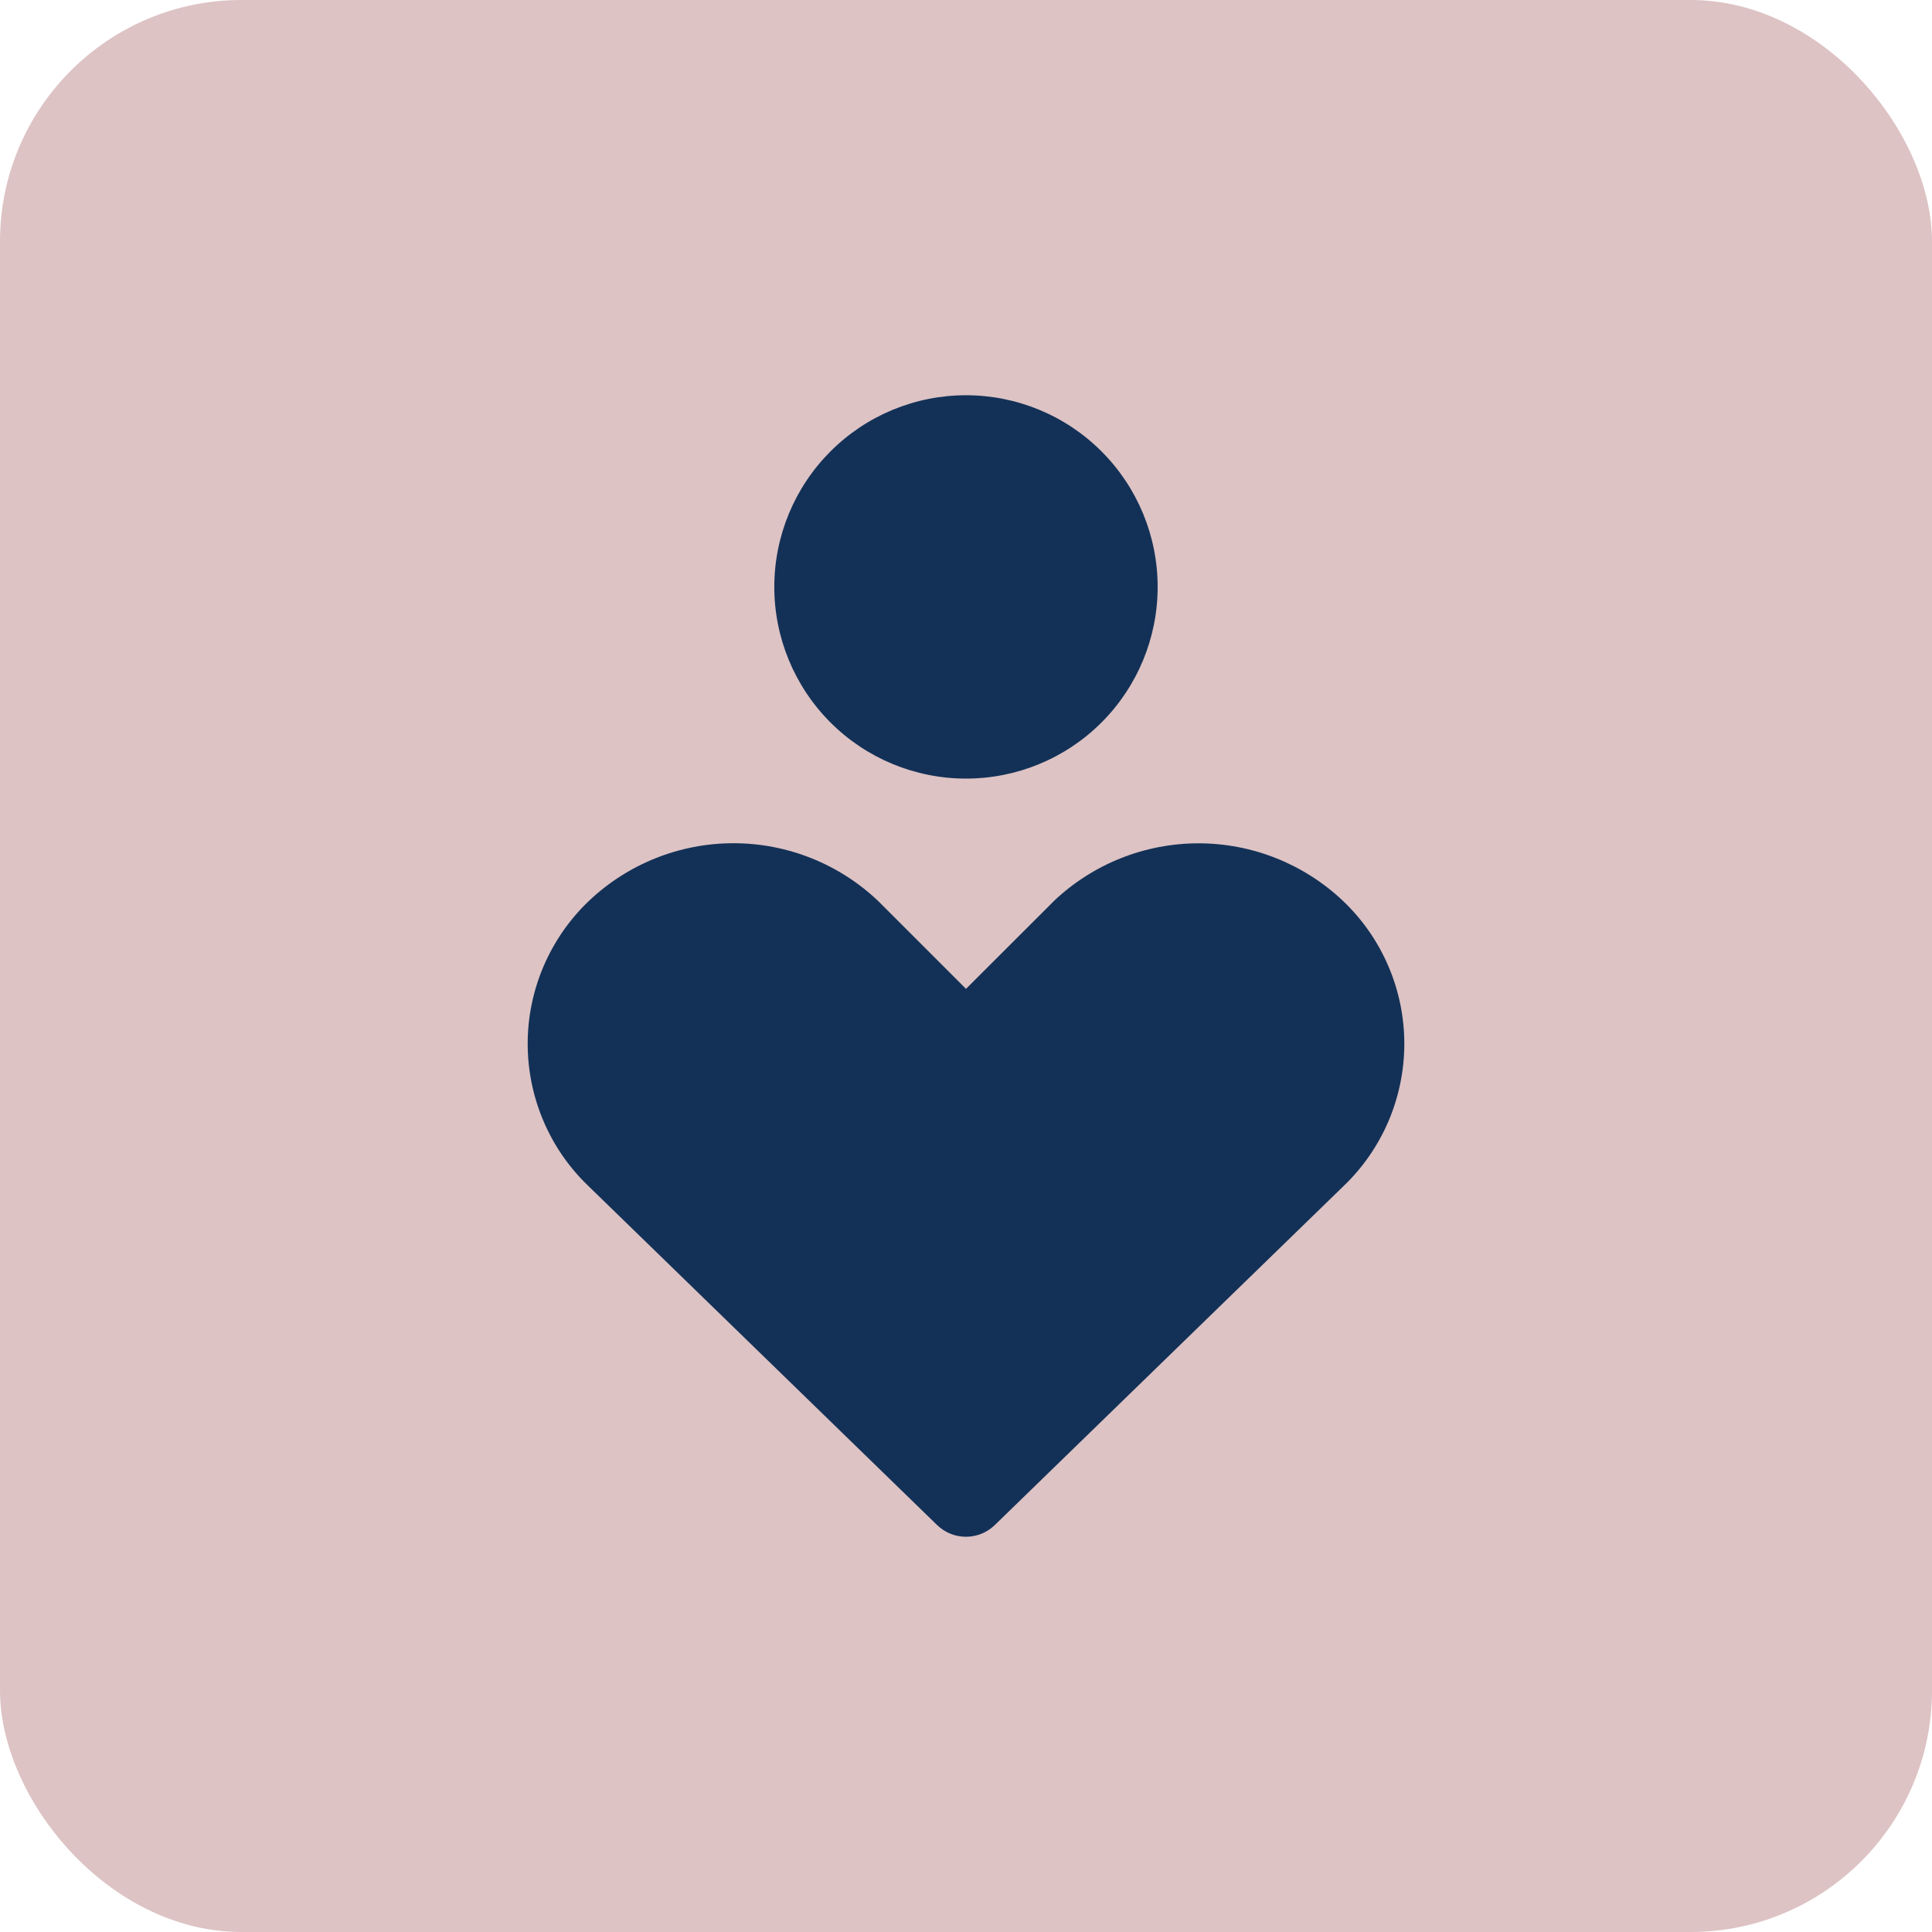 <?xml version="1.0" encoding="UTF-8"?> <svg xmlns="http://www.w3.org/2000/svg" width="40" height="40" viewBox="0 0 40 40" fill="none"><rect width="40" height="40" rx="5" fill="#DDC3C4"></rect><path fill-rule="evenodd" clip-rule="evenodd" d="M16.031 12.152C16.031 11.099 16.45 10.09 17.194 9.346C17.938 8.601 18.947 8.183 20 8.183C21.052 8.183 22.062 8.601 22.806 9.346C23.55 10.09 23.968 11.099 23.968 12.152C23.968 13.204 23.55 14.214 22.806 14.958C22.062 15.702 21.052 16.12 20 16.12C18.947 16.12 17.938 15.702 17.194 14.958C16.45 14.214 16.031 13.204 16.031 12.152ZM12.193 18.652C13.001 17.886 14.072 17.458 15.186 17.458C16.3 17.458 17.372 17.886 18.179 18.652L18.197 18.67L20 20.473L21.805 18.67L21.822 18.652C22.63 17.887 23.701 17.46 24.814 17.46C25.927 17.46 26.997 17.887 27.805 18.652C28.206 19.033 28.525 19.491 28.743 19.999C28.962 20.507 29.074 21.054 29.075 21.607C29.075 22.16 28.963 22.707 28.746 23.215C28.529 23.723 28.21 24.182 27.81 24.563L20.596 31.575C20.436 31.73 20.222 31.817 19.999 31.817C19.776 31.817 19.562 31.73 19.402 31.575L12.19 24.563C11.79 24.182 11.471 23.724 11.254 23.215C11.037 22.707 10.925 22.161 10.925 21.608C10.925 21.055 11.038 20.509 11.256 20.001C11.474 19.493 11.793 19.033 12.193 18.652Z" fill="#133157"></path></svg> 